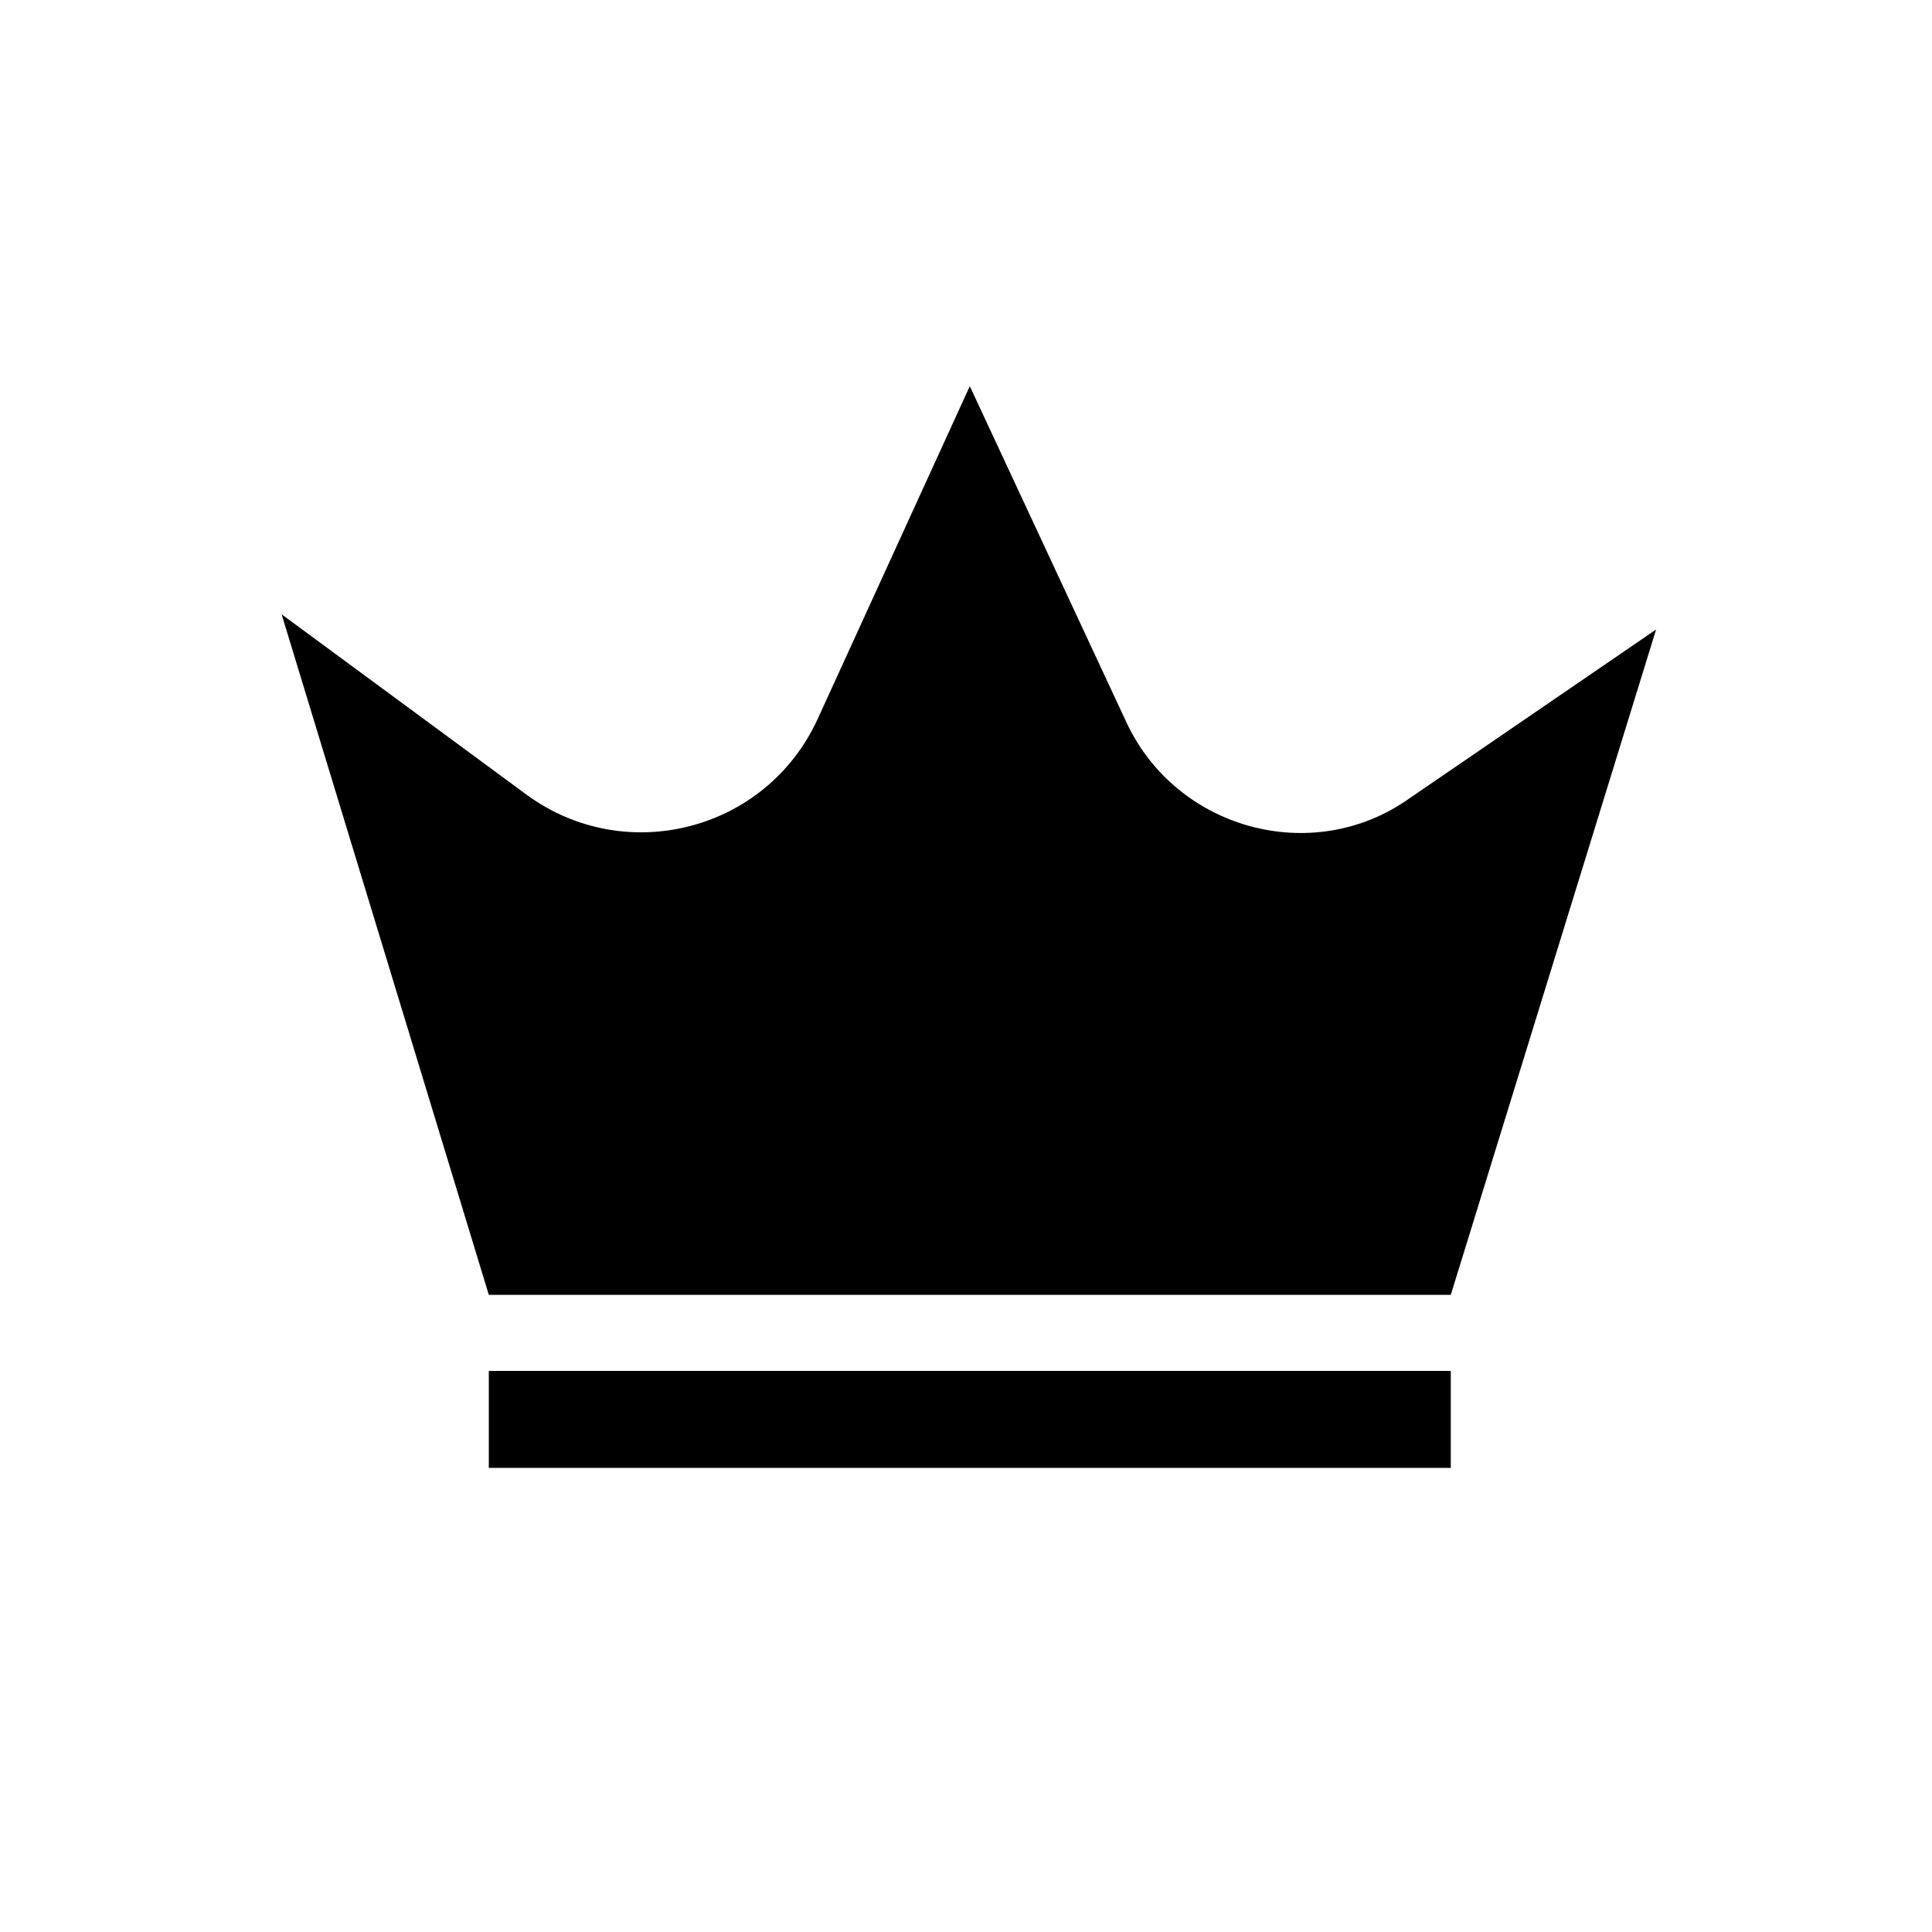 <?xml version="1.0" encoding="UTF-8"?>
<!-- Uploaded to: SVG Repo, www.svgrepo.com, Generator: SVG Repo Mixer Tools -->
<svg fill="#000000" width="800px" height="800px" version="1.1" viewBox="144 144 512 512" xmlns="http://www.w3.org/2000/svg">
 <g>
  <path d="m442.32 335.01-41.312-88.672-40.305 88.168c-13.602 29.727-50.883 39.297-77.082 20.152l-64.992-47.863 54.914 180.36h254.93l54.41-176.33-65.496 44.84c-25.691 18.137-61.965 8.059-75.062-20.656z"/>
  <path d="m273.54 507.31h254.93v25.695h-254.93z"/>
 </g>
</svg>